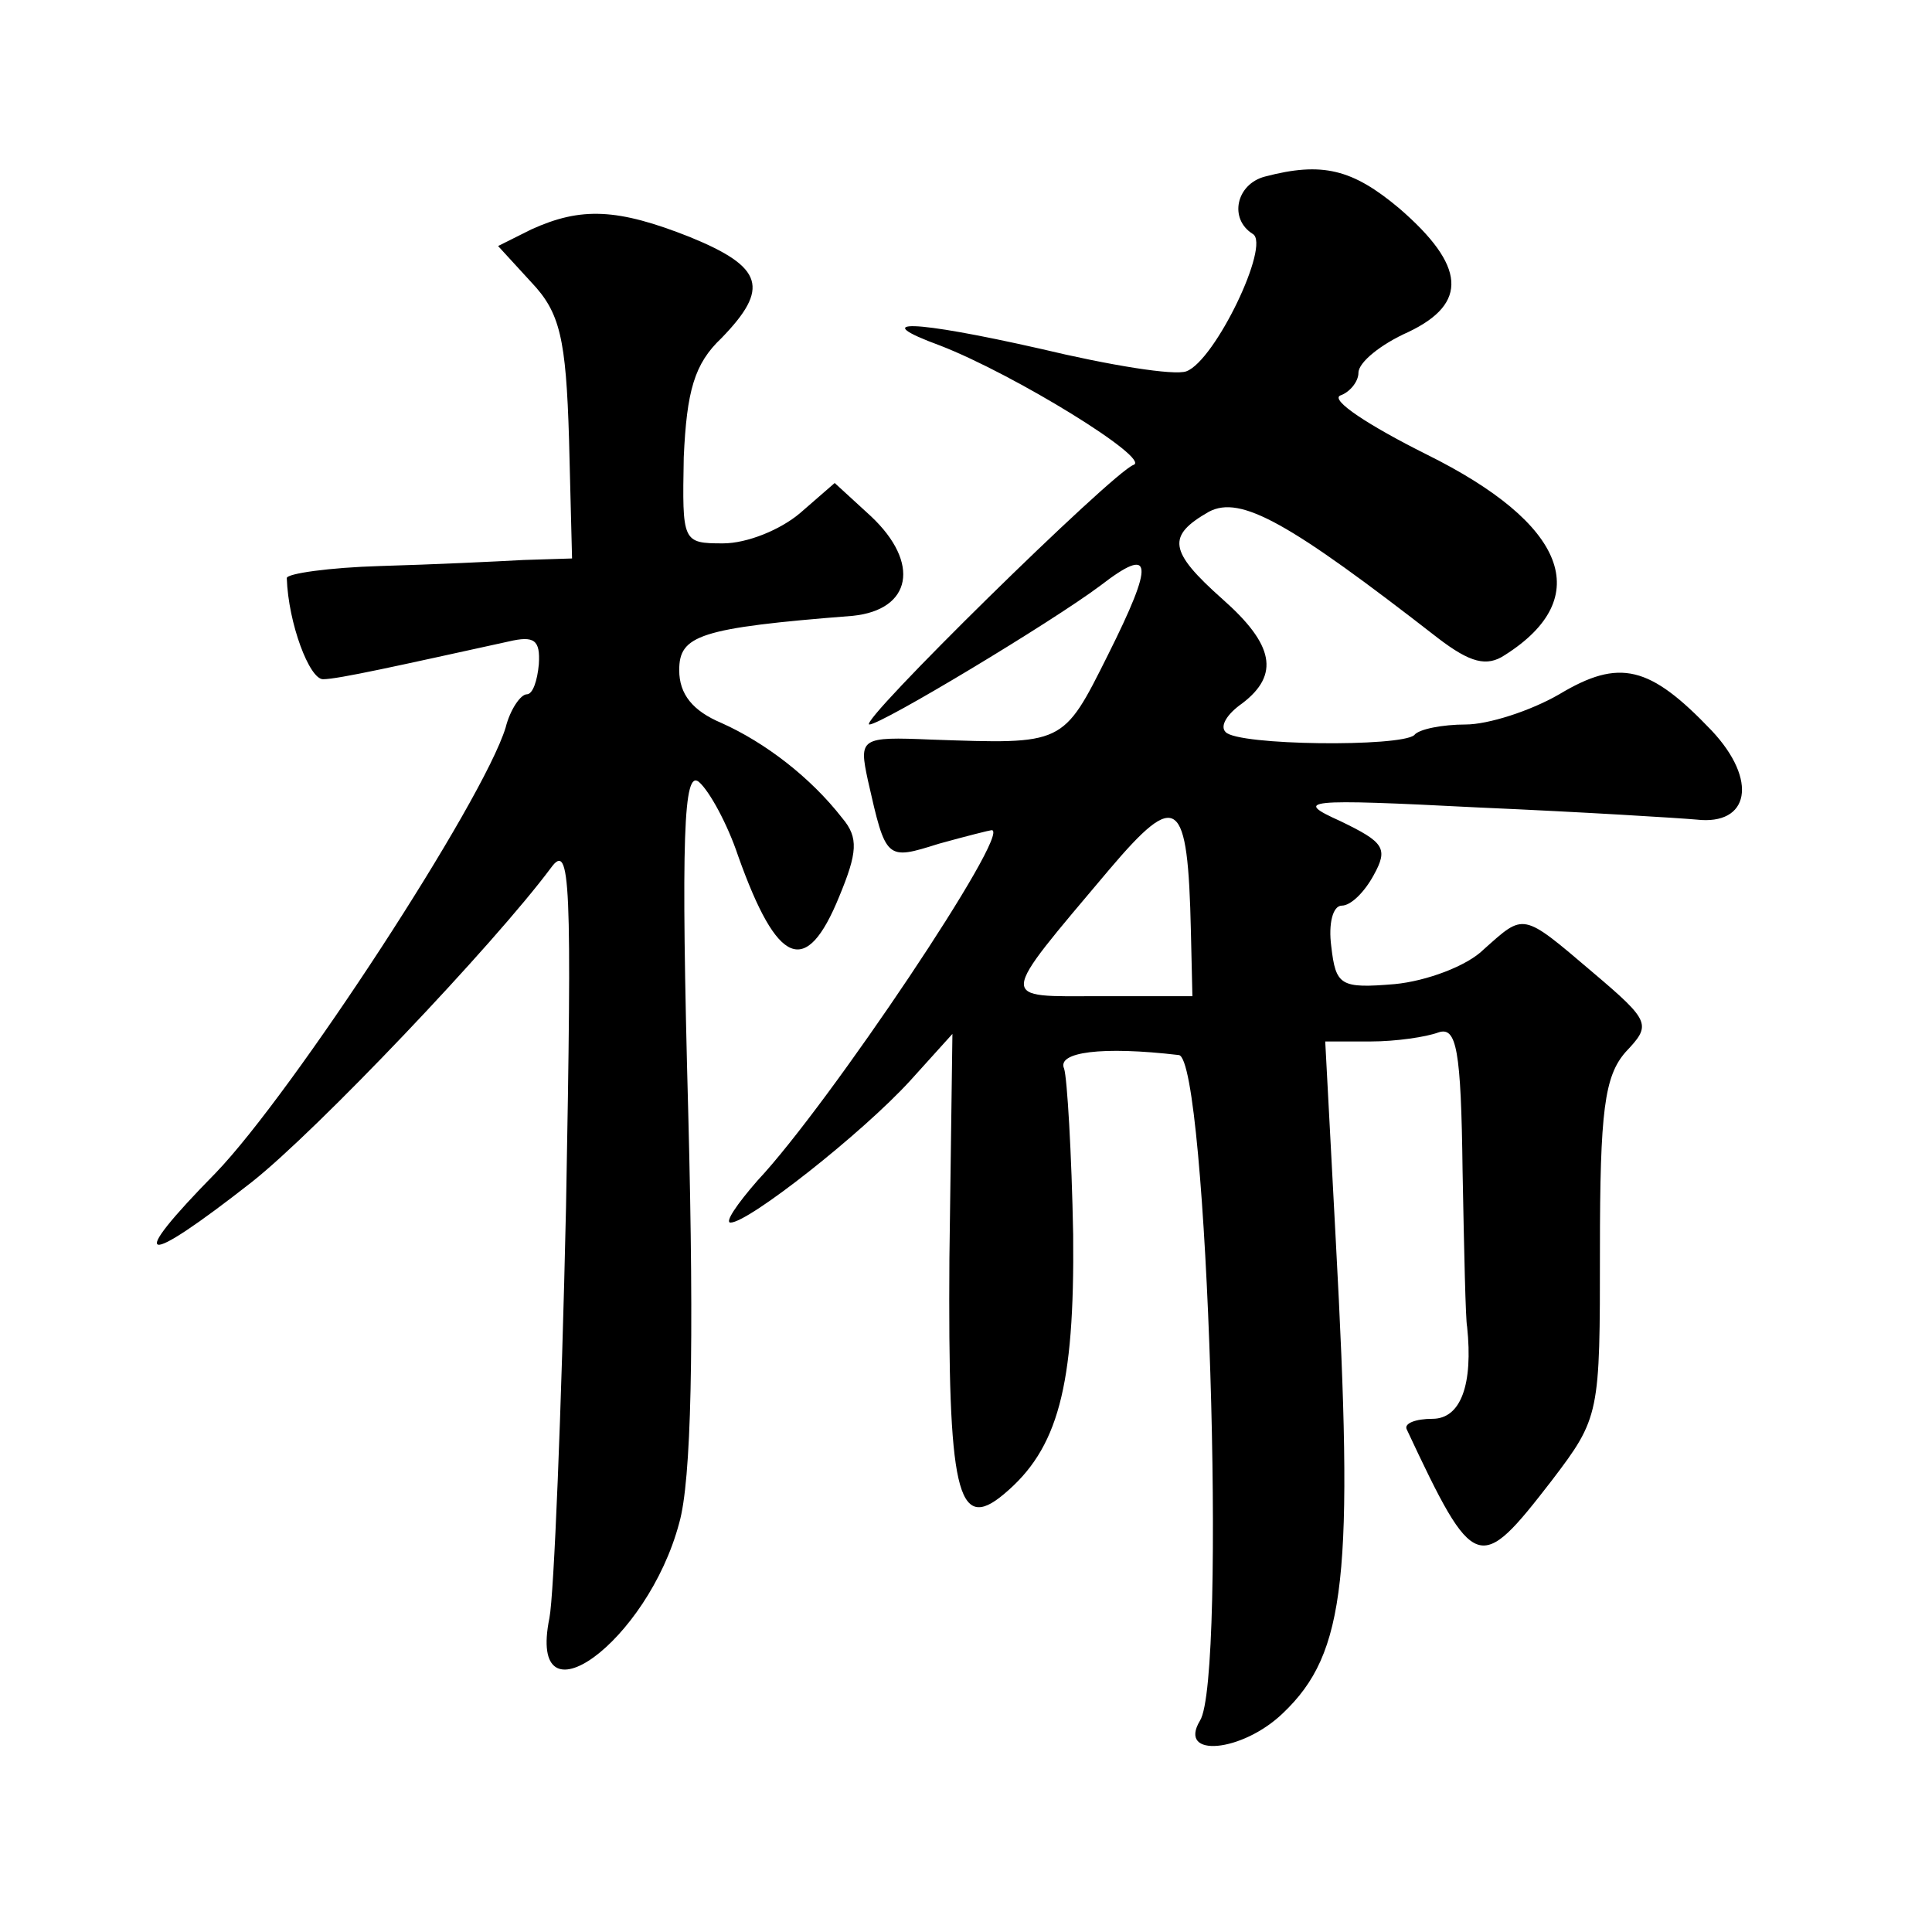 <?xml version="1.0" standalone="no"?>
<!DOCTYPE svg PUBLIC "-//W3C//DTD SVG 20010904//EN"
 "http://www.w3.org/TR/2001/REC-SVG-20010904/DTD/svg10.dtd">
<svg version="1.0" xmlns="http://www.w3.org/2000/svg"
 width="128pt" height="128pt" viewBox="0 0 128 128"
 preserveAspectRatio="xMidYMid meet">
<g transform="translate(0,128) scale(0.1,-0.1)"
fill="#0" stroke="none">
<path d="M838 1163 c-19 -5 -24 -28 -8 -38 12 -7 -25 -84 -44 -91 -8 -3 -51 4 -97
15 -84 19 -115 20 -66 2 49 -19 140 -75 128 -79 -14 -5 -184 -172 -175 -172 8 0
121 68 153 92 35 27 36 16 5 -46 -30 -60 -29 -59 -117 -56 -47 2 -48 1 -42 -27
12 -53 12 -53 47 -42 18 5 34 9 35 9 14 0 -108 -182 -155 -232 -14 -16 -22 -28
-18 -28 12 0 87 59 119 94 l28 31 -2 -149 c-1 -154 5 -182 36 -156 36 30 47 71
46 172 -1 54 -4 104 -6 110 -5 11 25 15 76 9 19 -2 32 -413 14 -441 -15 -25 28
-21 55 5 42 40 47 91 35 313 l-7 132 30 0 c17 0 37 3 45 6 12 4 15 -11 16 -92 1
-53 2 -99 3 -103 4 -38 -4 -61 -23 -61 -11 0 -19 -3 -17 -7 45 -96 48 -96 96 -34
32 42 32 44 32 153 0 92 3 115 17 131 17 18 17 20 -22 53 -47 40 -45 39 -72 15
-11 -11 -38 -21 -59 -23 -36 -3 -39 -1 -42 25 -2 15 1 27 7 27 6 0 15 9 21 20 10
18 7 22 -22 36 -31 14 -25 15 92 9 69 -3 133 -7 144 -8 35 -4 41 26 10 59 -41 43
-61 48 -101 24 -19 -11 -47 -20 -62 -20 -15 0 -31 -3 -34 -7 -9 -8 -117 -7 -125
2 -4 4 1 12 11 19 25 19 21 39 -13 69 -36 32 -37 42 -9 58 21 11 53 -7 152 -84
21 -16 32 -19 44 -11 60 38 41 87 -52 133 -38 19 -64 36 -57 39 6 2 12 9 12 15
0 7 15 19 33 27 40 19 38 44 -6 82 -31 26 -51 31 -89 21z m-49 -500 l1 -43 -61
0 c-68 0 -69 -5 6 84 45 53 52 48 54 -41z M352 1128 l-22 -11 22 -24 c19 -20 23
-37 25 -104 l2 -79 -32 -1 c-18 -1 -60 -3 -95 -4 -34 -1 -62 -5 -62 -8 1 -30 15
-67 24 -67 10 0 50 9 123 25 17 4 21 1 20 -15 -1 -11 -4 -20 -8 -20 -4 0 -11 -10
-14 -22 -15 -49 -141 -242 -192 -295 -60 -61 -50 -64 24 -6 43 34 160 157 198 208
13 18 14 -8 10 -225 -3 -135 -8 -257 -11 -272 -15 -74 65 -16 86 63 8 28 10 116
6 271 -5 186 -3 228 7 220 7 -6 19 -28 26 -49 26 -73 45 -81 67 -27 12 29 13 39
2 52 -21 27 -51 50 -80 63 -19 8 -28 19 -28 35 0 23 13 28 115 36 39 4 45 35 12
66 l-24 22 -23 -20 c-13 -11 -35 -20 -51 -20 -27 0 -27 1 -26 57 2 44 7 62 25 79
32 33 28 47 -21 67 -48 19 -72 20 -105 5z"/>
</g>
</svg>

